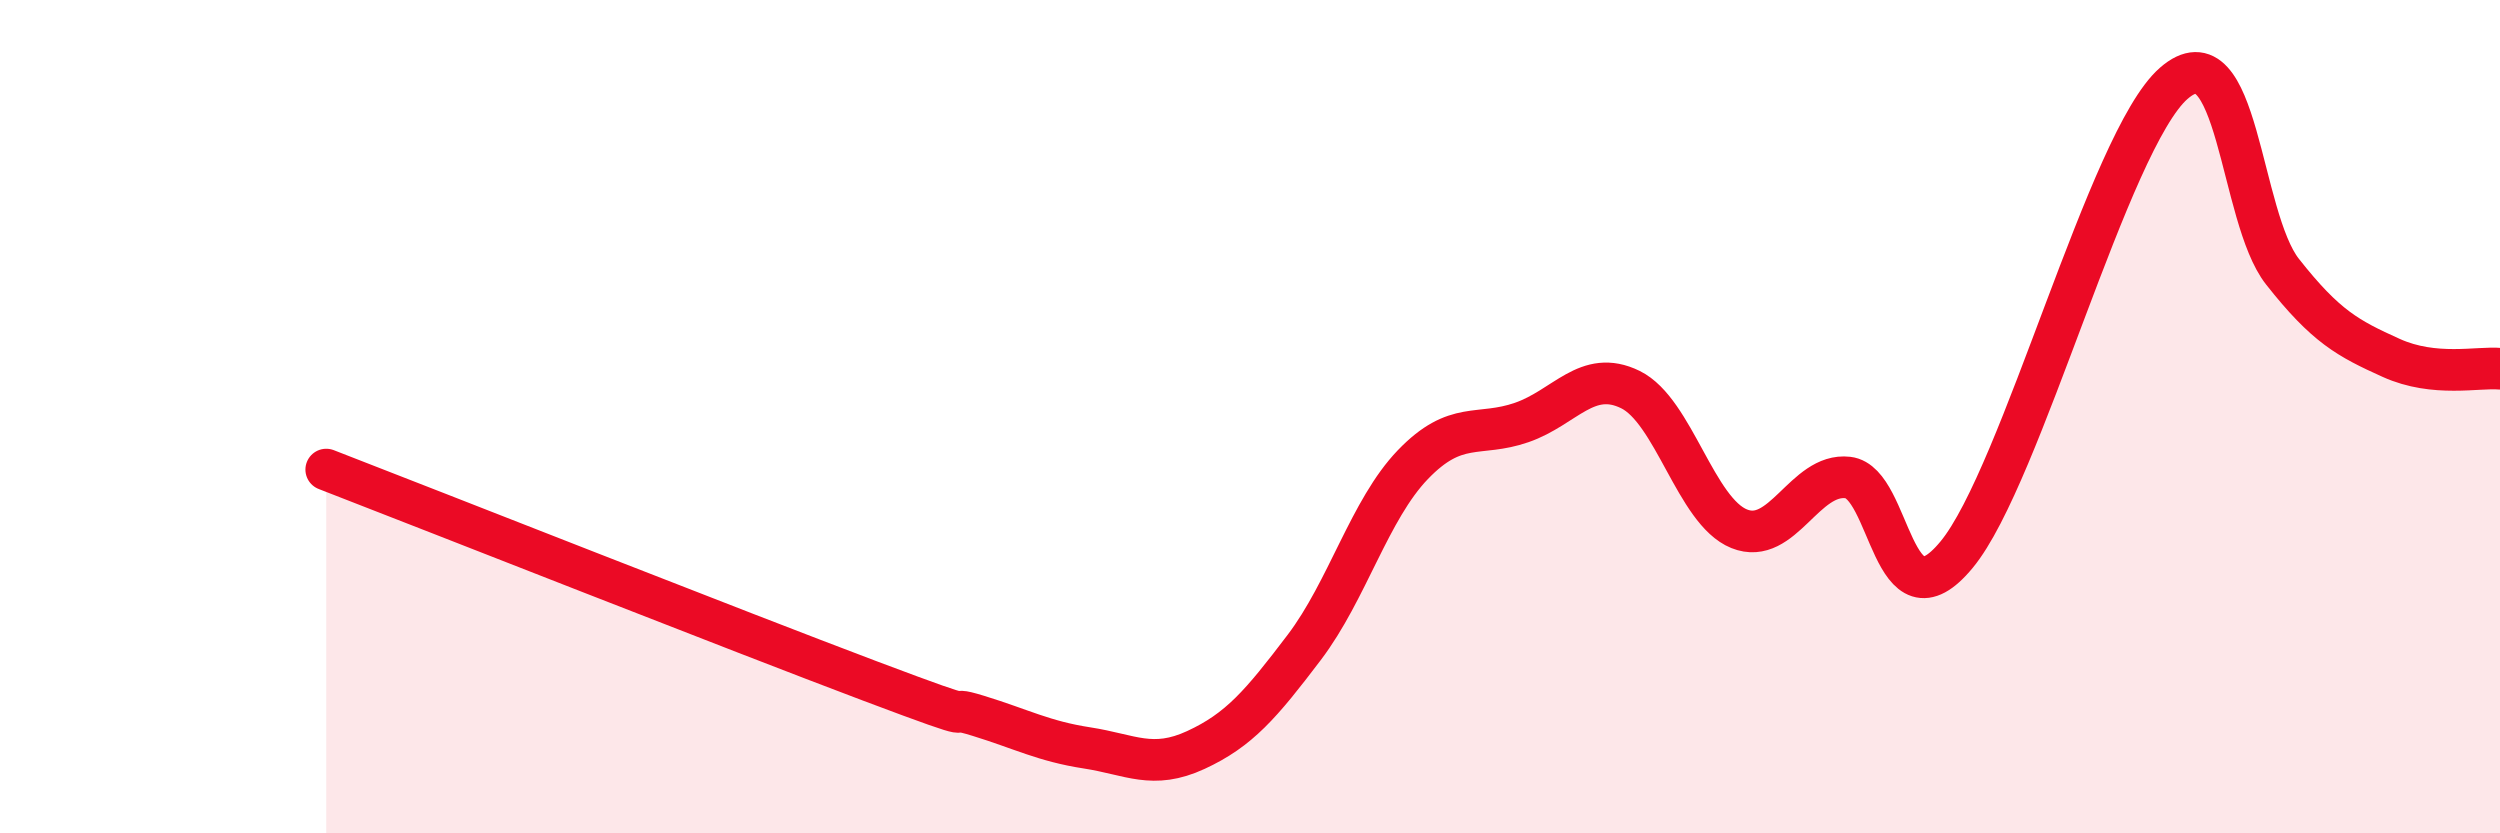 
    <svg width="60" height="20" viewBox="0 0 60 20" xmlns="http://www.w3.org/2000/svg">
      <path
        d="M 7.83,11.27 C 10.44,12.28 17.74,15.16 20.87,16.34 C 24,17.52 22.44,16.86 23.48,17.18 C 24.52,17.5 25.05,17.79 26.09,17.95 C 27.13,18.11 27.66,18.48 28.7,18 C 29.74,17.52 30.26,16.91 31.3,15.54 C 32.34,14.17 32.87,12.23 33.91,11.15 C 34.95,10.07 35.48,10.5 36.52,10.14 C 37.56,9.78 38.09,8.84 39.13,9.35 C 40.17,9.86 40.7,12.27 41.74,12.69 C 42.78,13.11 43.31,11.34 44.35,11.46 C 45.39,11.58 45.4,15.2 46.96,13.31 C 48.52,11.42 50.61,3.36 52.17,2 C 53.73,0.64 53.74,5.2 54.78,6.52 C 55.82,7.84 56.35,8.12 57.39,8.59 C 58.43,9.06 59.48,8.8 60,8.85L60 20L7.83 20Z"
        fill="#EB0A25"
        opacity="0.1"
        stroke-linecap="round"
        stroke-linejoin="round"
      />
      <path
        d="M 7.83,11.27 C 10.44,12.28 17.74,15.16 20.87,16.34 C 24,17.52 22.44,16.86 23.48,17.18 C 24.52,17.5 25.05,17.79 26.09,17.95 C 27.13,18.11 27.66,18.48 28.7,18 C 29.74,17.52 30.26,16.91 31.3,15.54 C 32.34,14.17 32.87,12.23 33.91,11.15 C 34.95,10.07 35.48,10.5 36.52,10.14 C 37.56,9.78 38.09,8.84 39.13,9.35 C 40.17,9.86 40.7,12.27 41.74,12.69 C 42.78,13.11 43.31,11.34 44.35,11.46 C 45.39,11.58 45.4,15.2 46.96,13.31 C 48.52,11.42 50.61,3.36 52.17,2 C 53.73,0.64 53.74,5.2 54.78,6.52 C 55.82,7.84 56.35,8.12 57.39,8.59 C 58.43,9.06 59.48,8.8 60,8.85"
        stroke="#EB0A25"
        stroke-width="1"
        fill="none"
        stroke-linecap="round"
        stroke-linejoin="round"
      />
    </svg>
  
